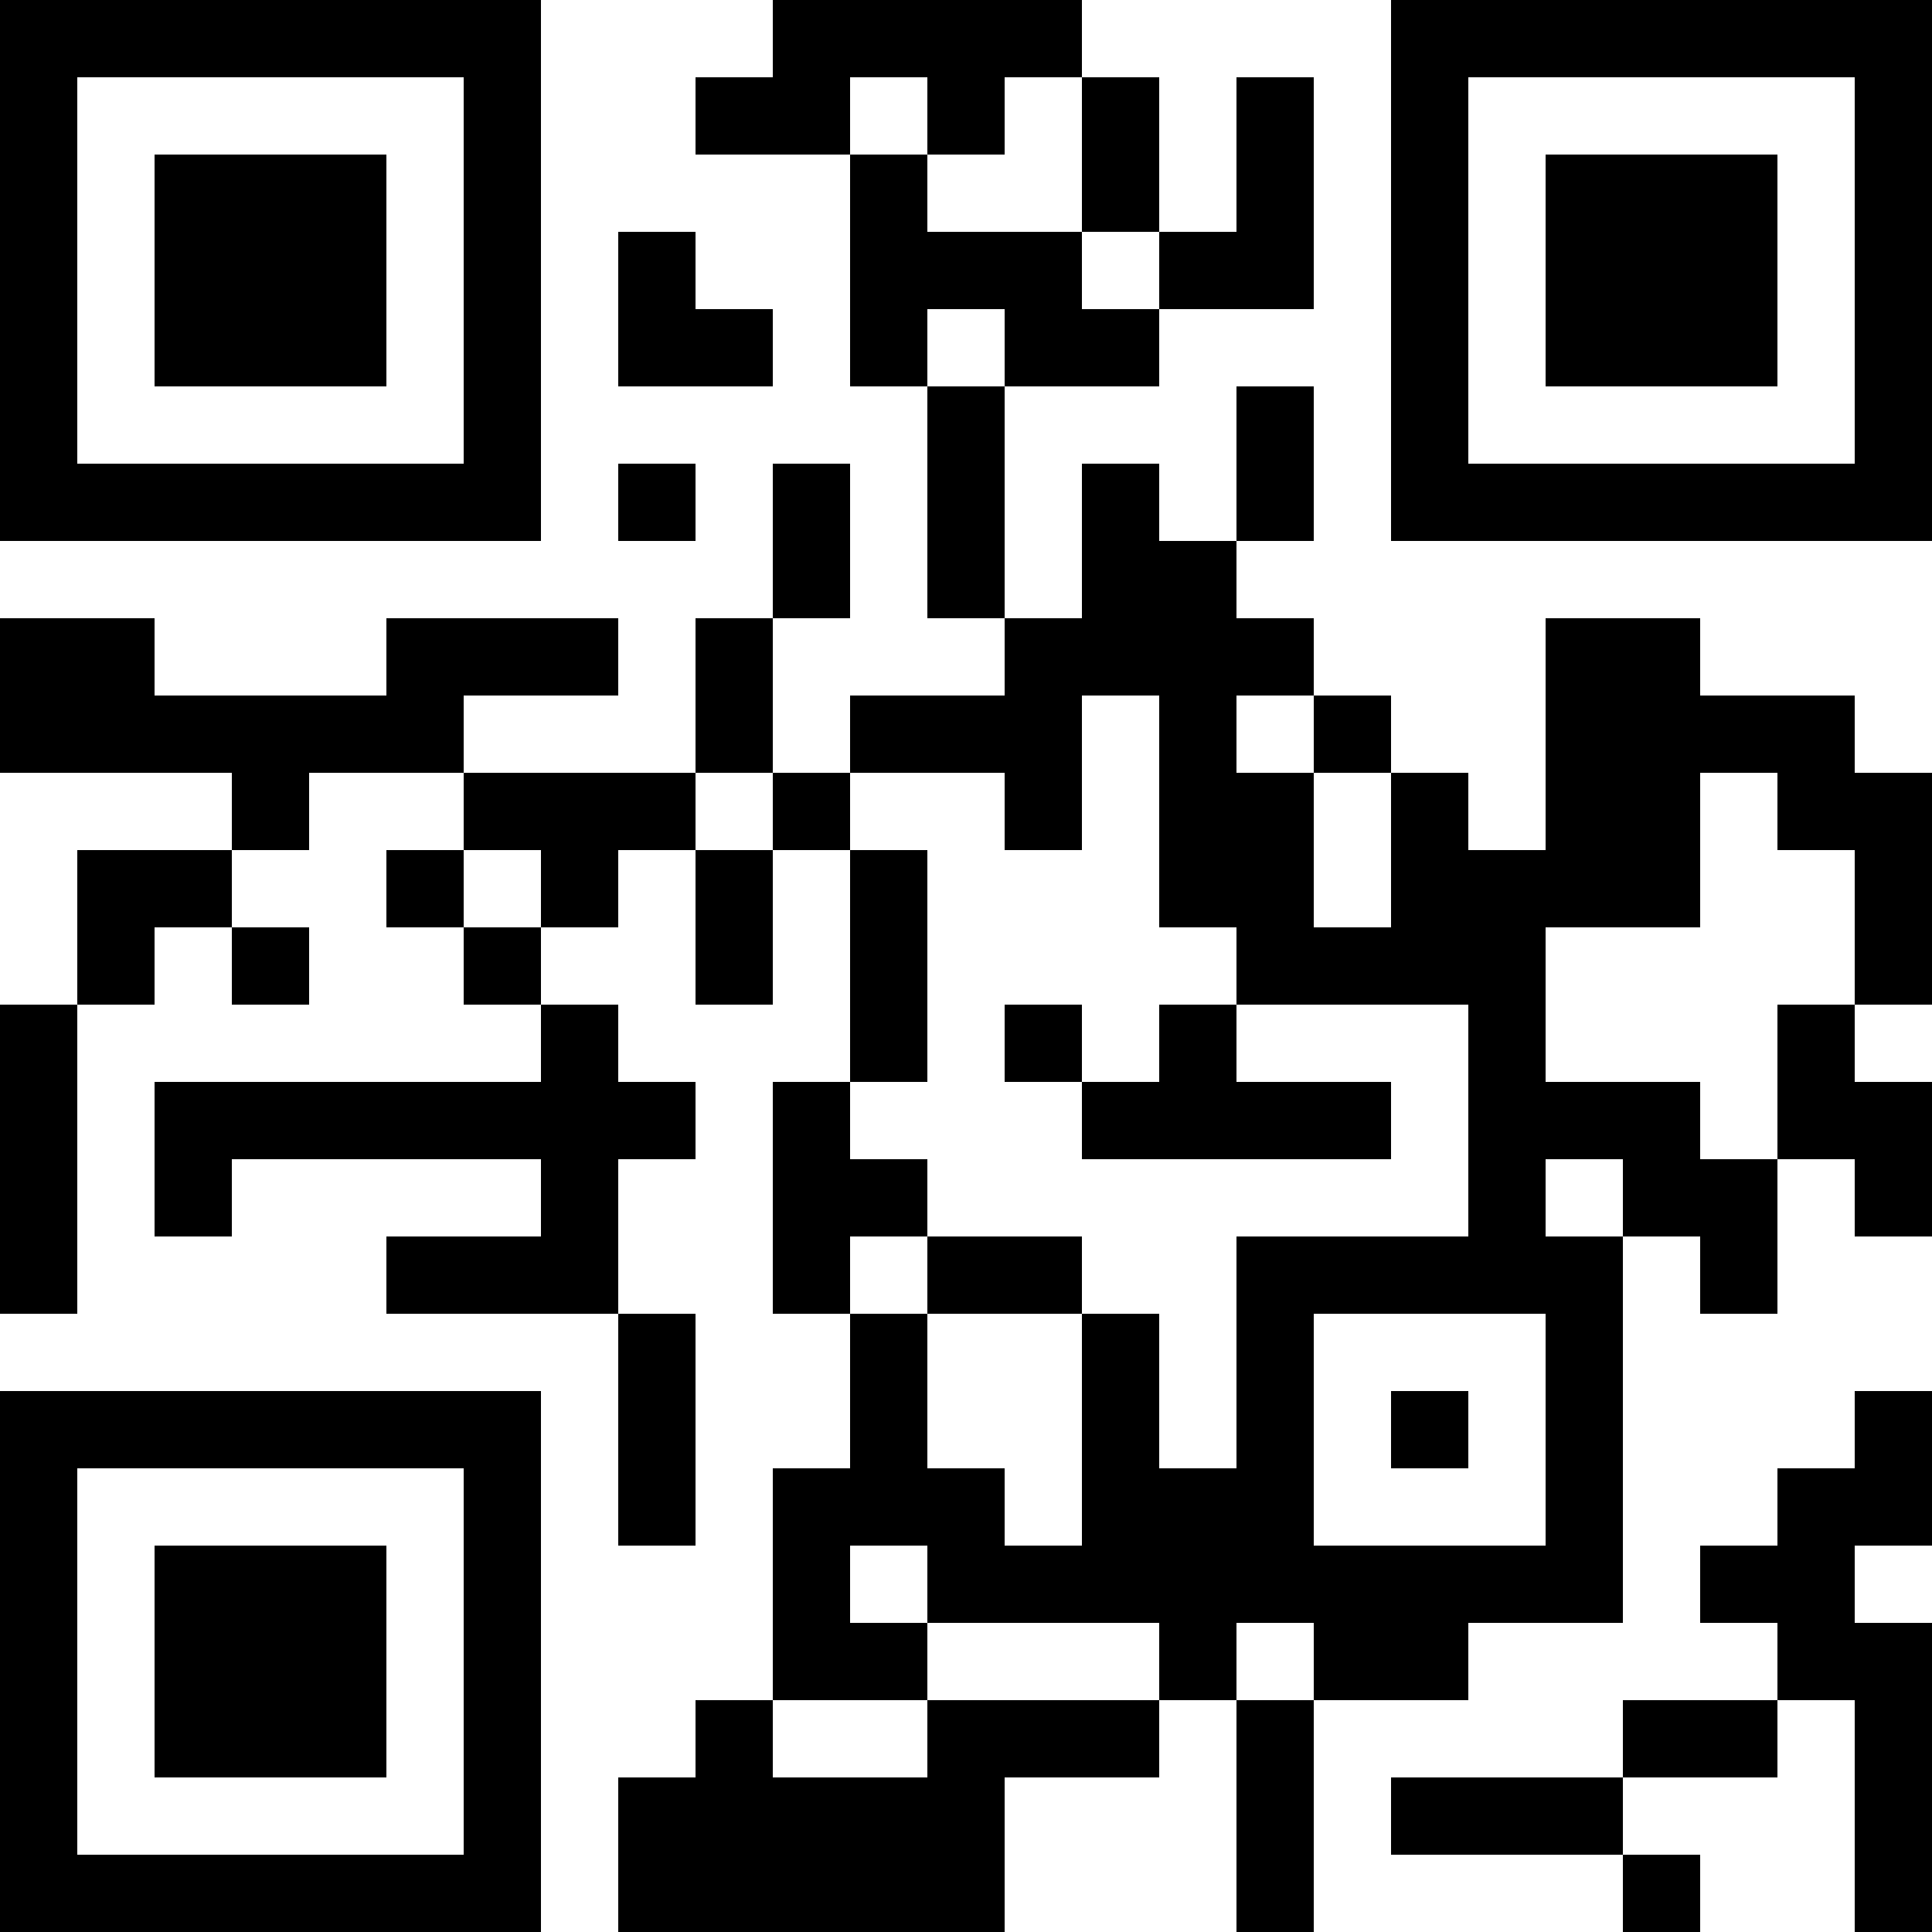 <?xml version="1.0" encoding="UTF-8"?>
<svg xmlns="http://www.w3.org/2000/svg" version="1.1" width="1000" height="1000" viewBox="0 0 1000 1000"><rect x="0" y="0" width="1000" height="1000" fill="#ffffff"/><g transform="scale(40)"><g transform="translate(0,0)"><path fill-rule="evenodd" d="M10 0L10 1L9 1L9 2L11 2L11 5L12 5L12 8L13 8L13 9L11 9L11 10L10 10L10 8L11 8L11 6L10 6L10 8L9 8L9 10L6 10L6 9L8 9L8 8L5 8L5 9L2 9L2 8L0 8L0 10L3 10L3 11L1 11L1 13L0 13L0 17L1 17L1 13L2 13L2 12L3 12L3 13L4 13L4 12L3 12L3 11L4 11L4 10L6 10L6 11L5 11L5 12L6 12L6 13L7 13L7 14L2 14L2 16L3 16L3 15L7 15L7 16L5 16L5 17L8 17L8 20L9 20L9 17L8 17L8 15L9 15L9 14L8 14L8 13L7 13L7 12L8 12L8 11L9 11L9 13L10 13L10 11L11 11L11 14L10 14L10 17L11 17L11 19L10 19L10 22L9 22L9 23L8 23L8 25L13 25L13 23L15 23L15 22L16 22L16 25L17 25L17 22L19 22L19 21L21 21L21 16L22 16L22 17L23 17L23 15L24 15L24 16L25 16L25 14L24 14L24 13L25 13L25 10L24 10L24 9L22 9L22 8L20 8L20 11L19 11L19 10L18 10L18 9L17 9L17 8L16 8L16 7L17 7L17 5L16 5L16 7L15 7L15 6L14 6L14 8L13 8L13 5L15 5L15 4L17 4L17 1L16 1L16 3L15 3L15 1L14 1L14 0ZM11 1L11 2L12 2L12 3L14 3L14 4L15 4L15 3L14 3L14 1L13 1L13 2L12 2L12 1ZM8 3L8 5L10 5L10 4L9 4L9 3ZM12 4L12 5L13 5L13 4ZM8 6L8 7L9 7L9 6ZM14 9L14 11L13 11L13 10L11 10L11 11L12 11L12 14L11 14L11 15L12 15L12 16L11 16L11 17L12 17L12 19L13 19L13 20L14 20L14 17L15 17L15 19L16 19L16 16L19 16L19 13L16 13L16 12L15 12L15 9ZM16 9L16 10L17 10L17 12L18 12L18 10L17 10L17 9ZM9 10L9 11L10 11L10 10ZM22 10L22 12L20 12L20 14L22 14L22 15L23 15L23 13L24 13L24 11L23 11L23 10ZM6 11L6 12L7 12L7 11ZM13 13L13 14L14 14L14 15L18 15L18 14L16 14L16 13L15 13L15 14L14 14L14 13ZM20 15L20 16L21 16L21 15ZM12 16L12 17L14 17L14 16ZM17 17L17 20L20 20L20 17ZM18 18L18 19L19 19L19 18ZM24 18L24 19L23 19L23 20L22 20L22 21L23 21L23 22L21 22L21 23L18 23L18 24L21 24L21 25L22 25L22 24L21 24L21 23L23 23L23 22L24 22L24 25L25 25L25 21L24 21L24 20L25 20L25 18ZM11 20L11 21L12 21L12 22L10 22L10 23L12 23L12 22L15 22L15 21L12 21L12 20ZM16 21L16 22L17 22L17 21ZM0 0L0 7L7 7L7 0ZM1 1L1 6L6 6L6 1ZM2 2L2 5L5 5L5 2ZM18 0L18 7L25 7L25 0ZM19 1L19 6L24 6L24 1ZM20 2L20 5L23 5L23 2ZM0 18L0 25L7 25L7 18ZM1 19L1 24L6 24L6 19ZM2 20L2 23L5 23L5 20Z" fill="#000000"/></g></g></svg>
